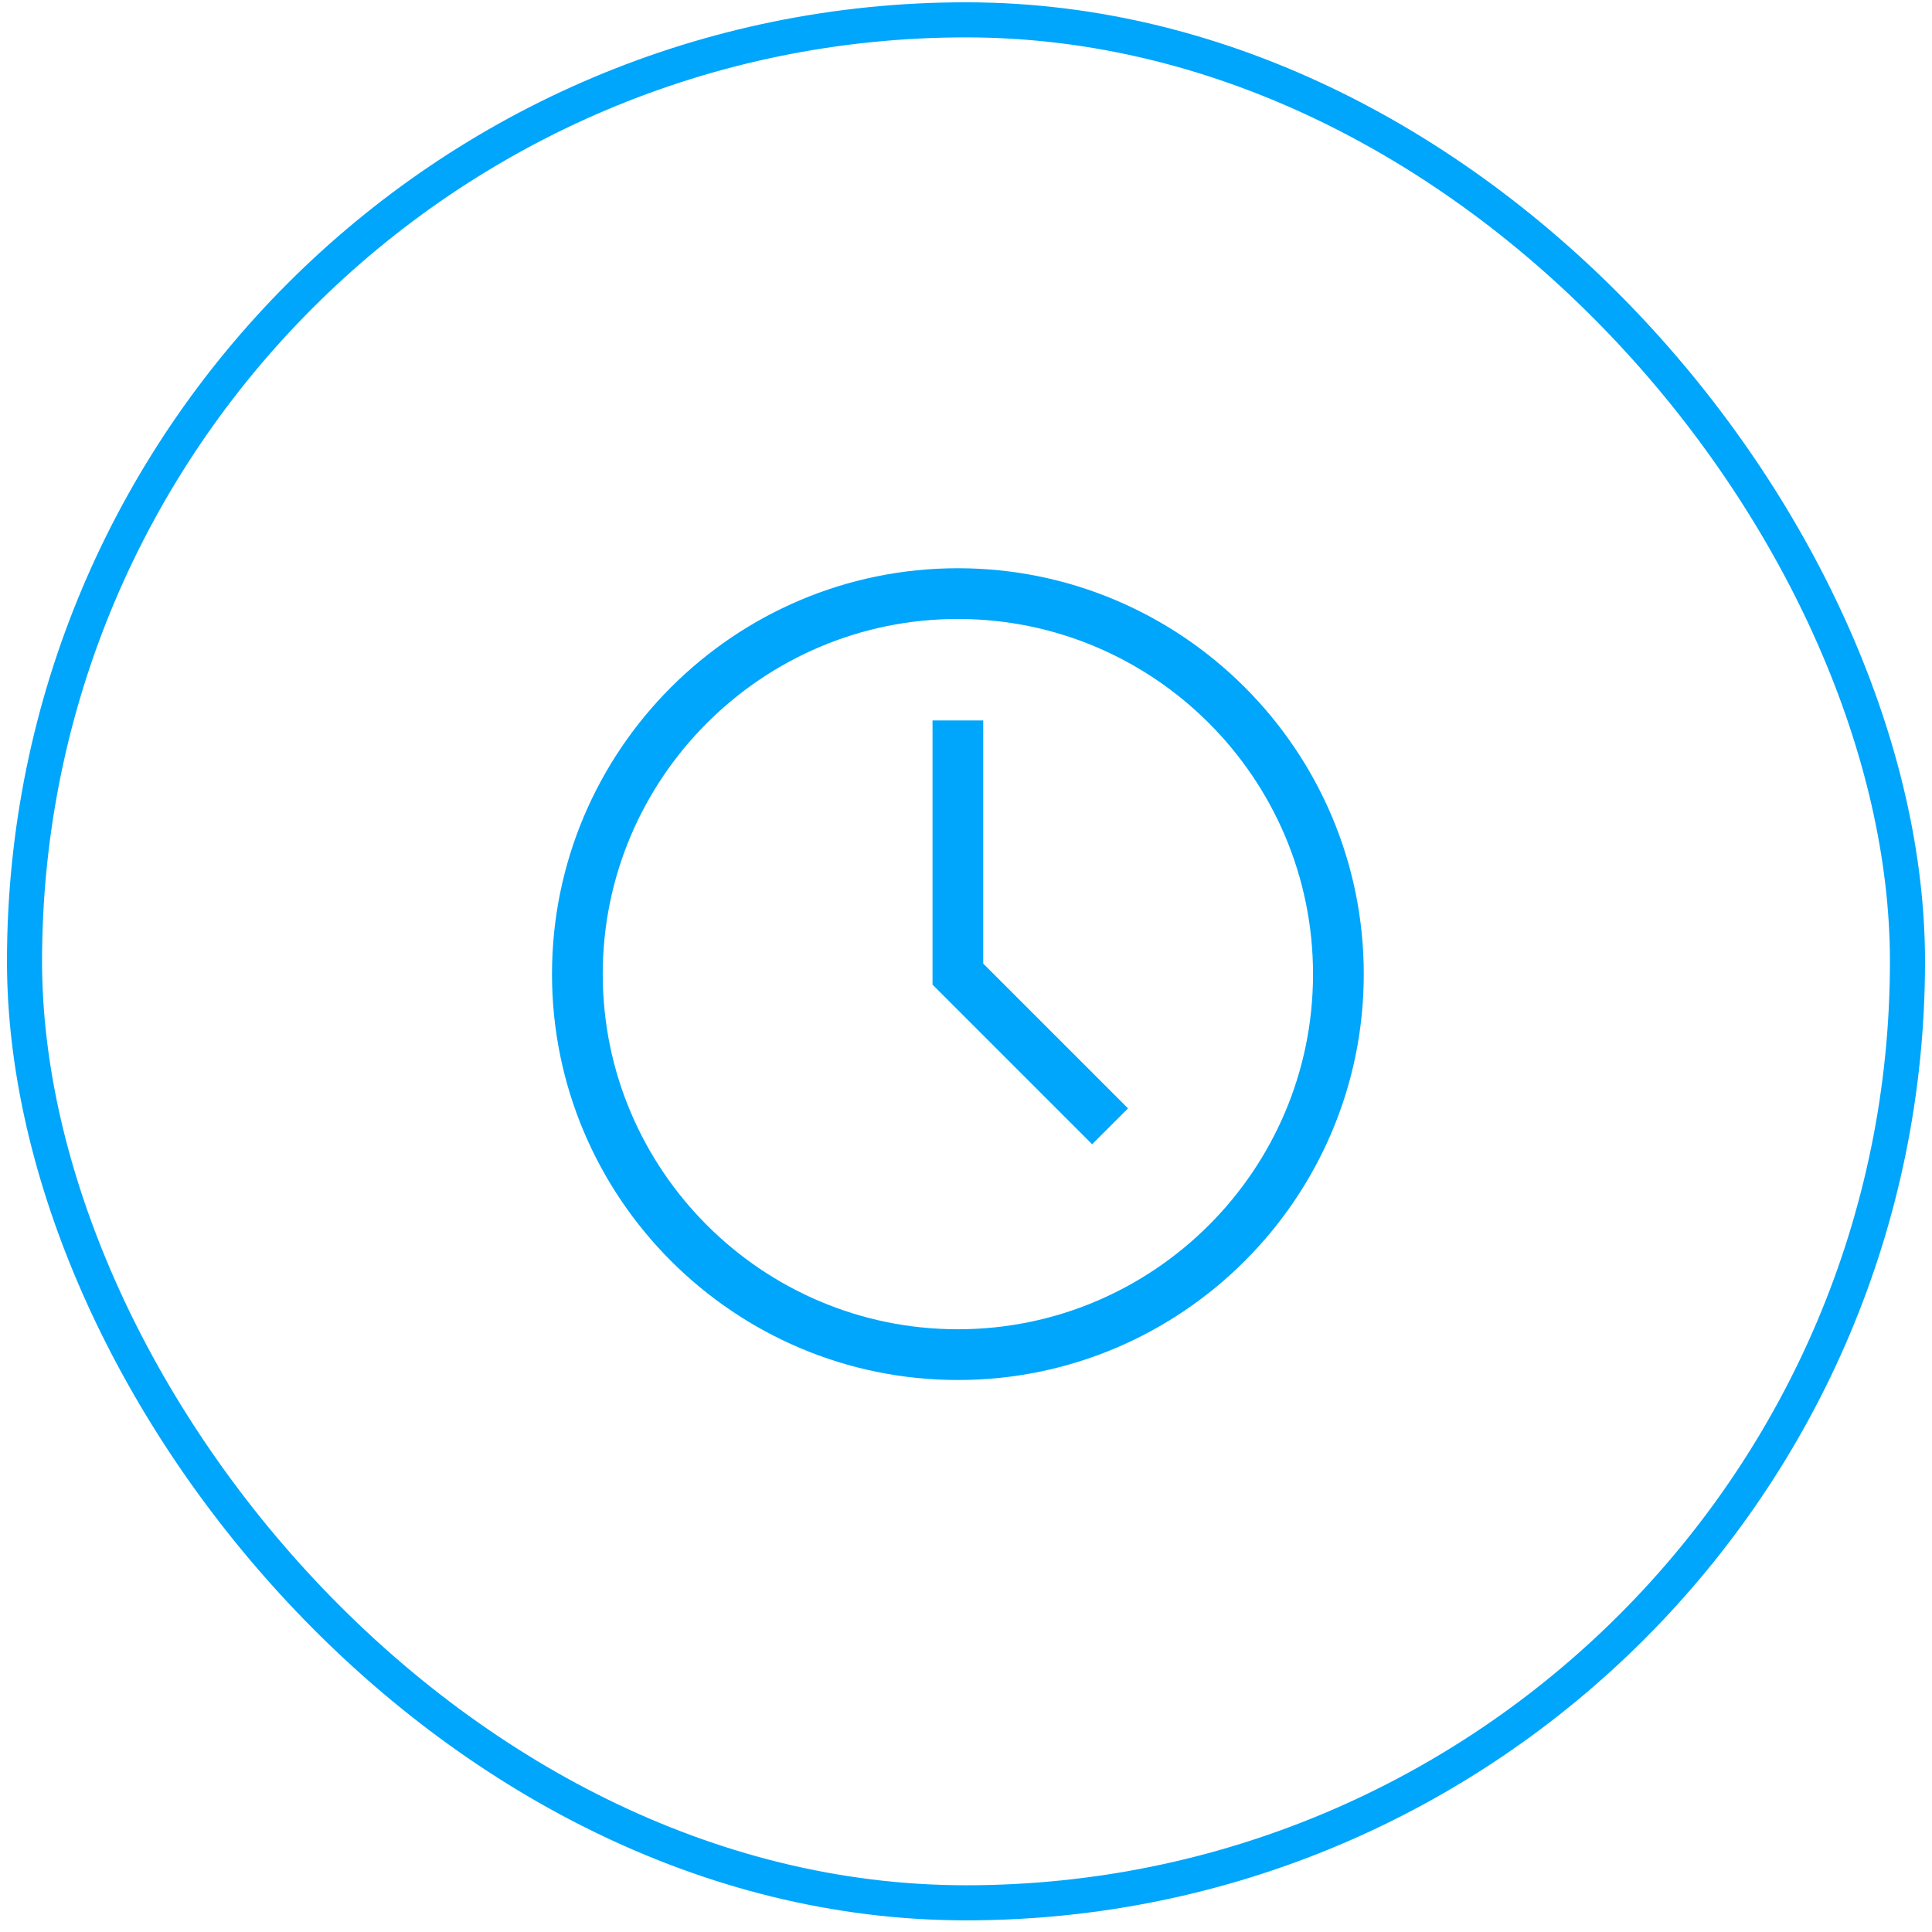 <?xml version="1.0" encoding="utf-8"?>
<svg width="119" height="119" viewBox="0 0 119 119" fill="none" xmlns="http://www.w3.org/2000/svg">
<rect x="1.51" y="1.222" width="115.98" height="115.98" rx="57.99" stroke="#00A6FB" stroke-width="2.161"/>
<g clip-path="url(#clip0_2_1463)">
<path d="M59 35C45.215 35 34 46.215 34 60C34 73.785 45.215 85 59 85C72.785 85 84 73.785 84 60C84 46.215 72.785 35 59 35ZM59 81.875C46.938 81.875 37.125 72.062 37.125 60C37.125 47.938 46.938 38.125 59 38.125C71.062 38.125 80.875 47.938 80.875 60C80.875 72.062 71.062 81.875 59 81.875Z" fill="#00A6FB"/>
<path d="M60.562 44.375H57.438V60.647L67.27 70.48L69.48 68.27L60.562 59.353V44.375Z" fill="#00A6FB"/>
</g>
<defs>
<clipPath id="clip0_2_1463">
<rect width="50" height="50" fill="white" transform="translate(34 35)"/>
</clipPath>
</defs>
</svg>
